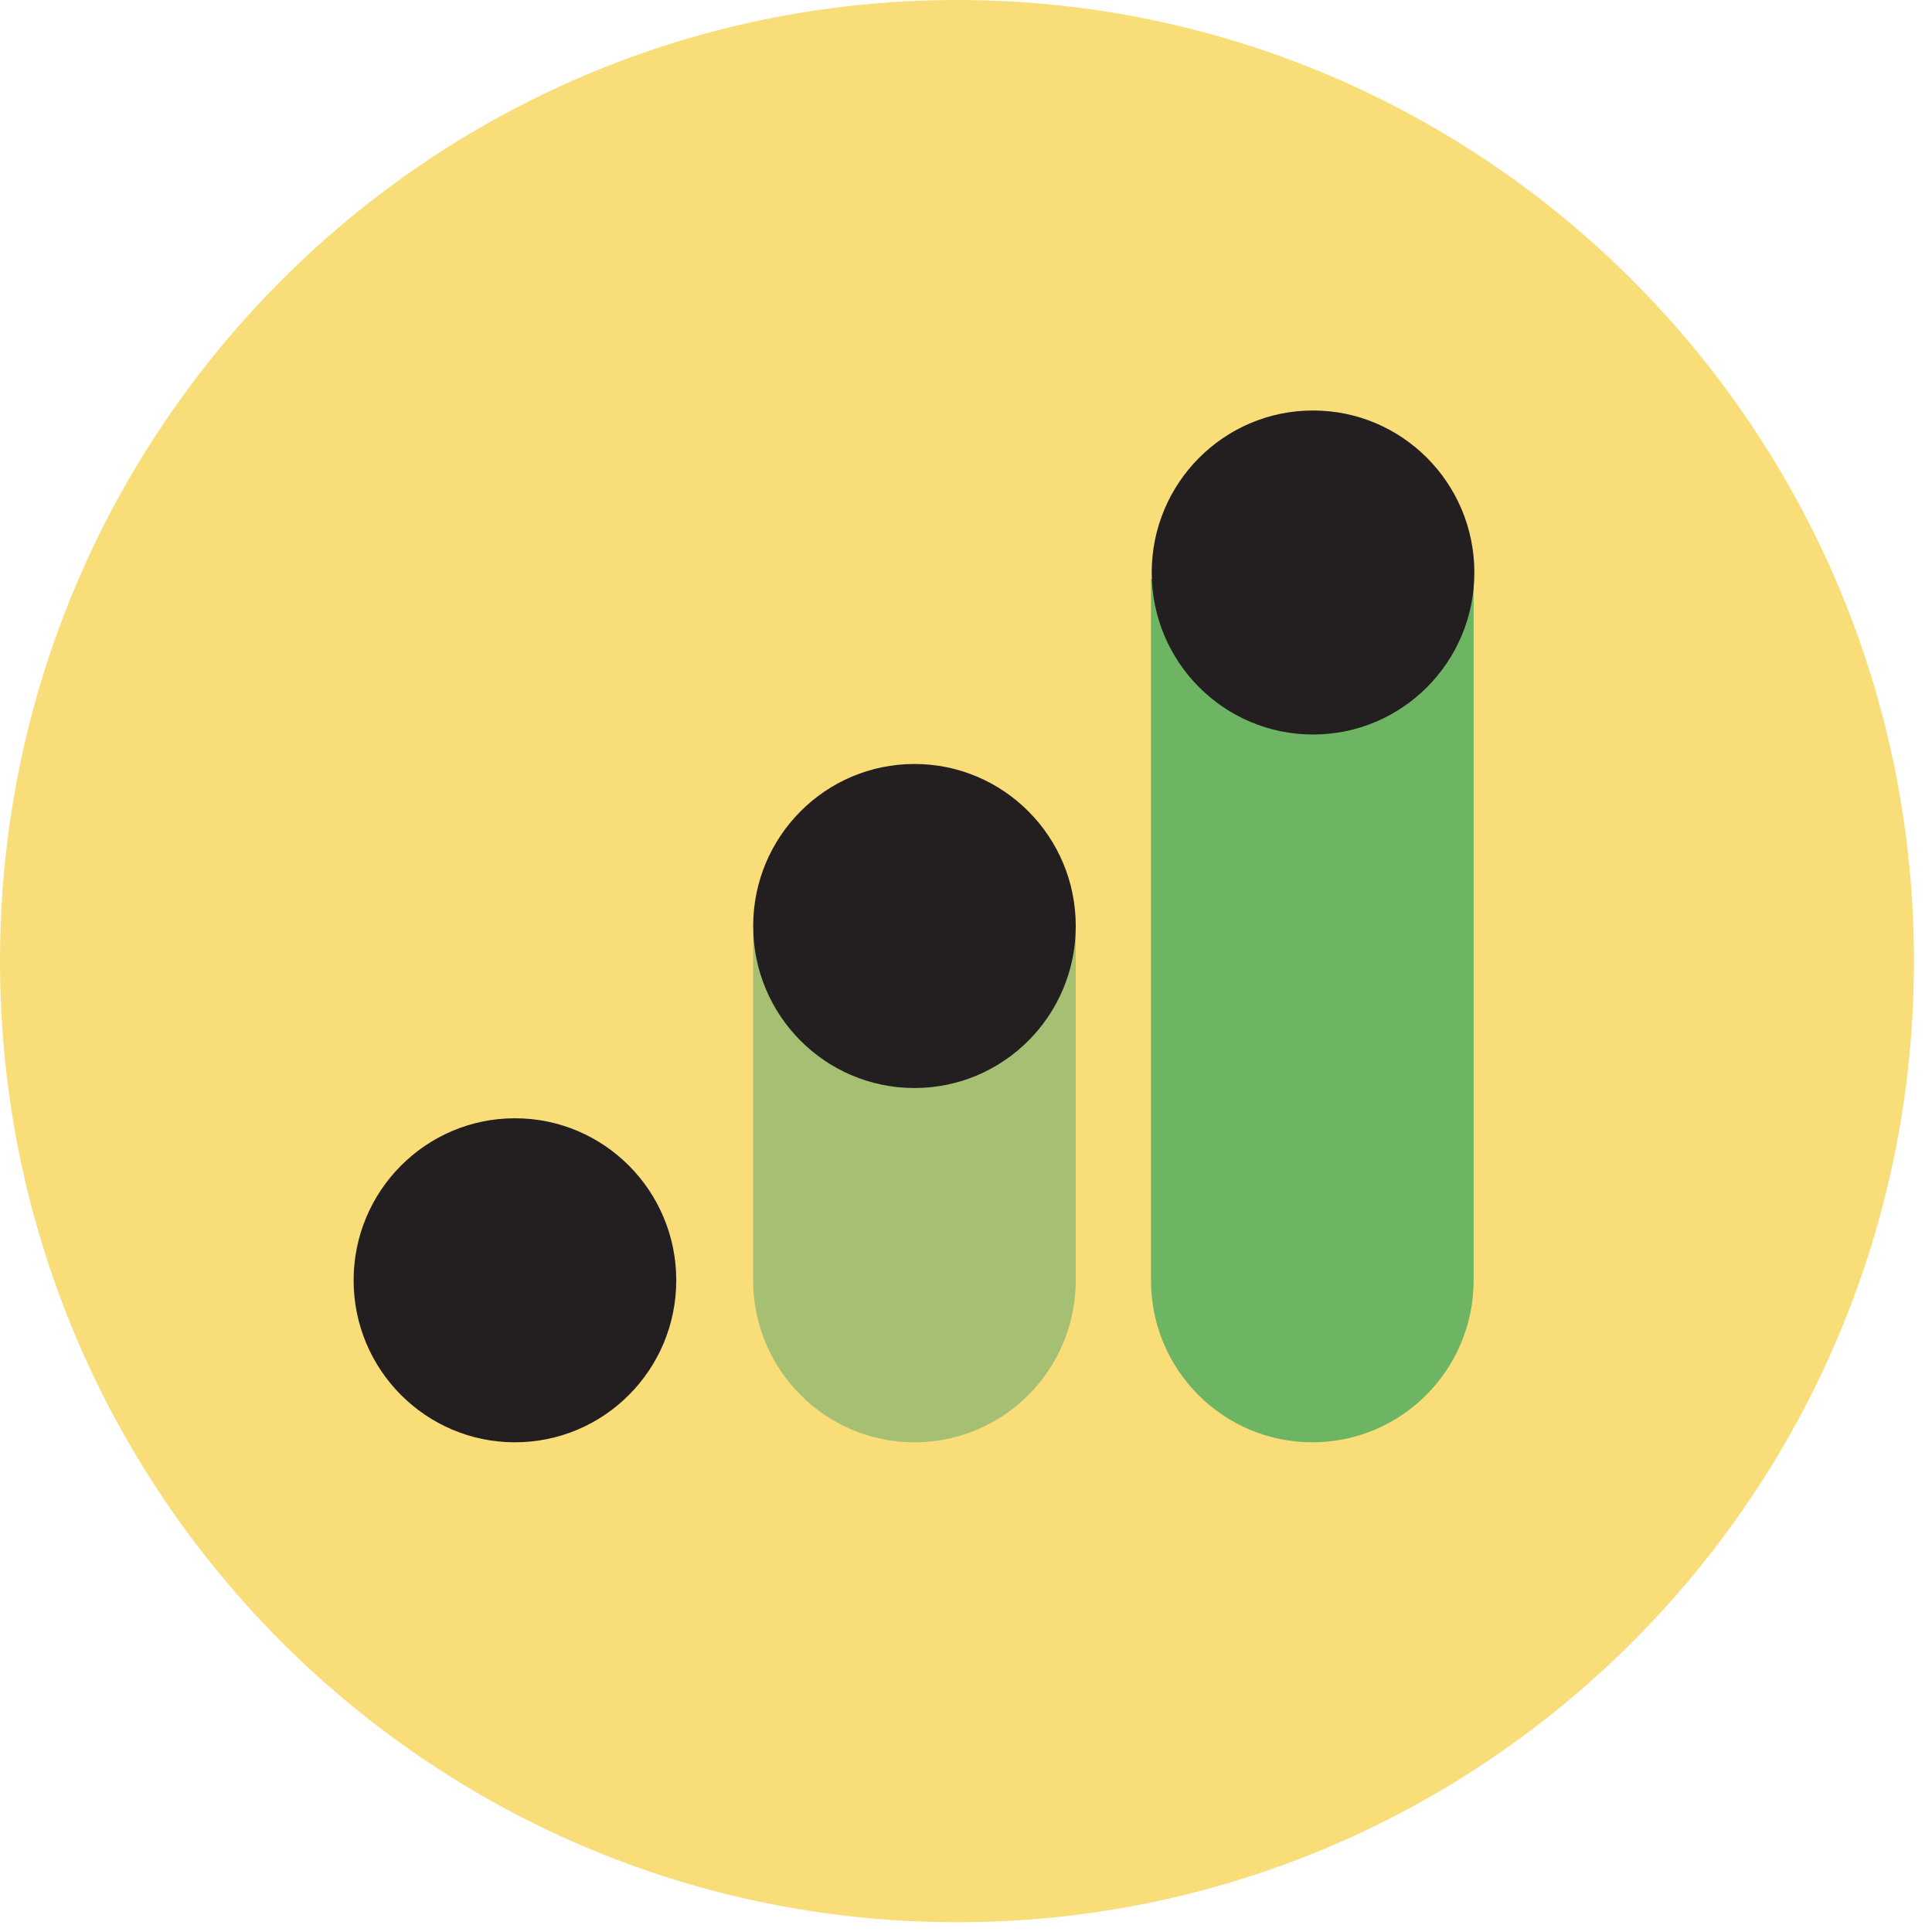 <svg width="32" height="32" viewBox="0 0 32 32" fill="none" xmlns="http://www.w3.org/2000/svg">
<path d="M15.851 31.838C24.604 31.838 31.701 24.711 31.701 15.919C31.701 7.127 24.604 0 15.851 0C7.096 0 0 7.127 0 15.919C0 24.711 7.096 31.838 15.851 31.838Z" fill="#F9DD78"/>
<path d="M12.475 15.481V21.206C12.475 22.688 13.671 23.889 15.146 23.889C16.622 23.889 17.818 22.688 17.818 21.206V15.505L12.476 15.481H12.475Z" fill="#A5BF73"/>
<path d="M19.064 9.588V21.206C19.064 22.688 20.261 23.889 21.736 23.889C23.212 23.889 24.408 22.688 24.408 21.206V9.612L19.066 9.588H19.064Z" fill="#6DB563"/>
<path d="M8.529 23.889C10.005 23.889 11.201 22.688 11.201 21.206C11.201 19.724 10.005 18.522 8.529 18.522C7.054 18.522 5.857 19.724 5.857 21.206C5.857 22.688 7.054 23.889 8.529 23.889Z" fill="#231F20"/>
<path d="M15.146 18.021C16.622 18.021 17.818 16.82 17.818 15.338C17.818 13.856 16.622 12.654 15.146 12.654C13.671 12.654 12.475 13.856 12.475 15.338C12.475 16.82 13.671 18.021 15.146 18.021Z" fill="#231F20"/>
<path d="M21.748 12.166C23.224 12.166 24.42 10.965 24.42 9.483C24.42 8.001 23.224 6.799 21.748 6.799C20.272 6.799 19.076 8.001 19.076 9.483C19.076 10.965 20.272 12.166 21.748 12.166Z" fill="#231F20"/>
</svg>
